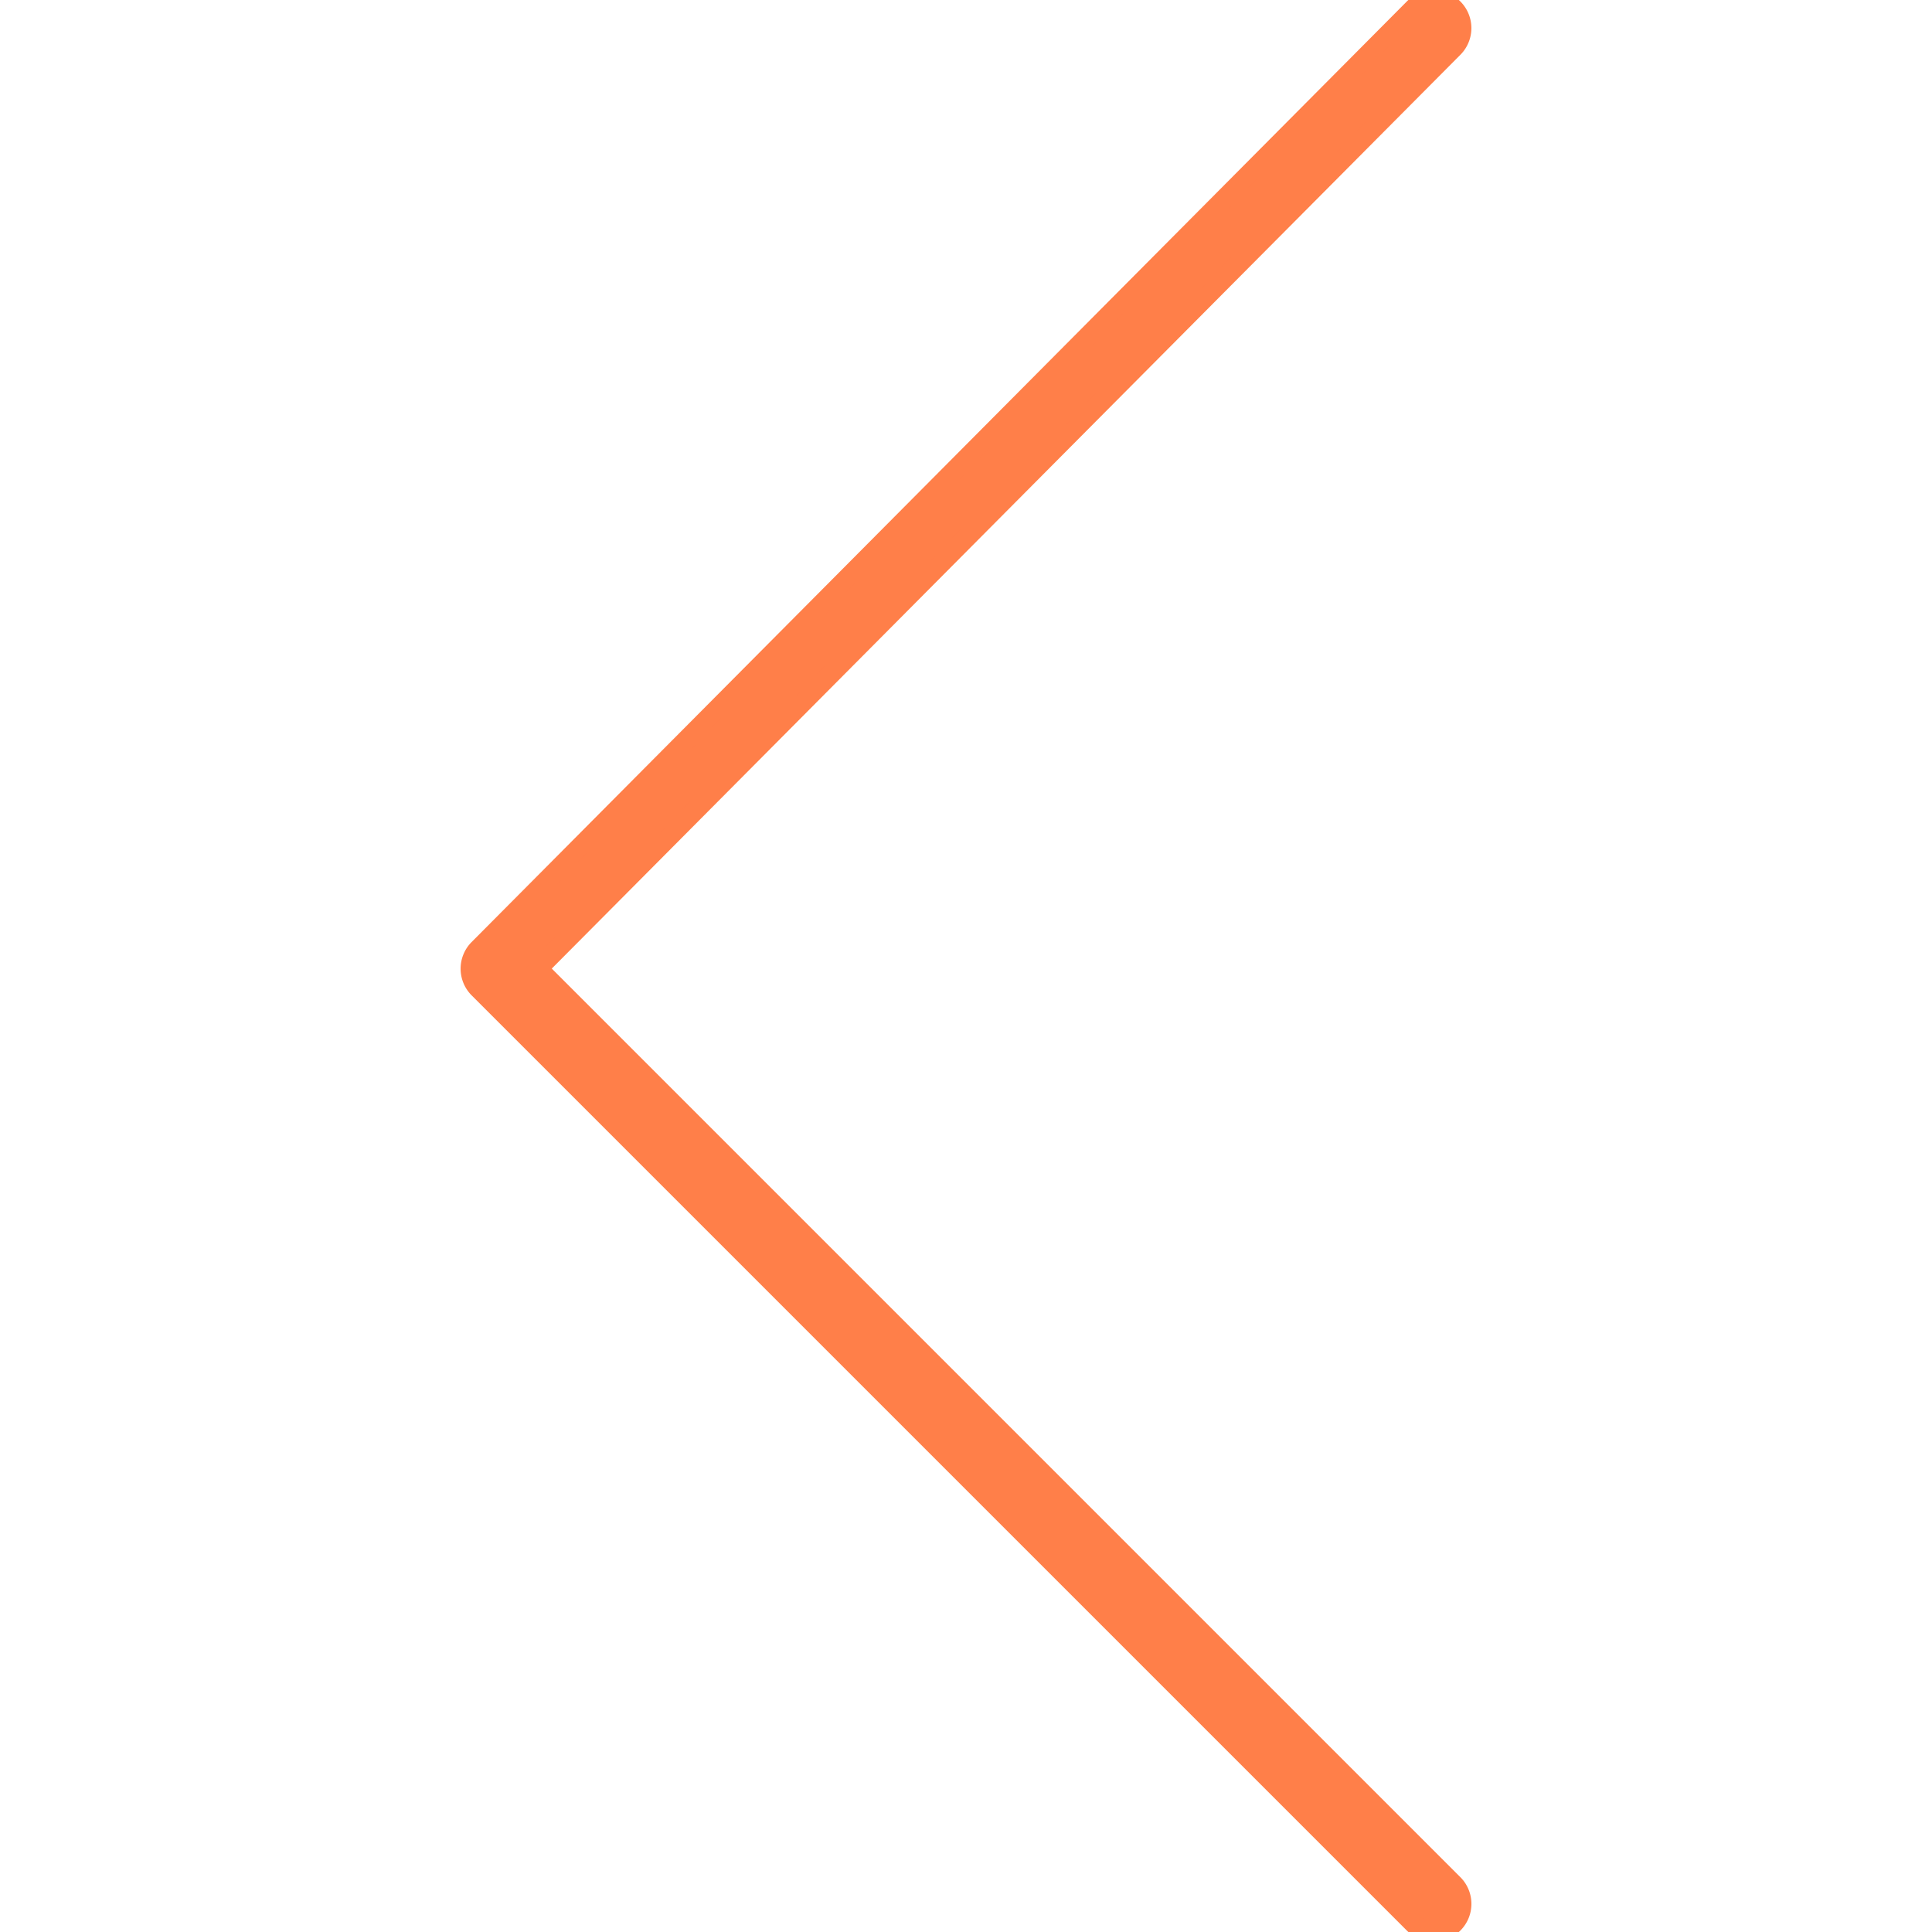 <svg xmlns="http://www.w3.org/2000/svg" viewBox="0 0 100 100" fill-rule="evenodd"><g><path d="M74.203 100c-.373 0-.745-.143-1.03-.427L24.768 51.169a1.455 1.455 0 0 1-.003-2.056L73.17.429a1.456 1.456 0 1 1 2.065 2.054L27.854 50.135l47.378 47.378A1.456 1.456 0 0 1 74.203 100z" stroke-width="1" stroke="#ff7f49" fill="#ff7f49"></path></g></svg>
